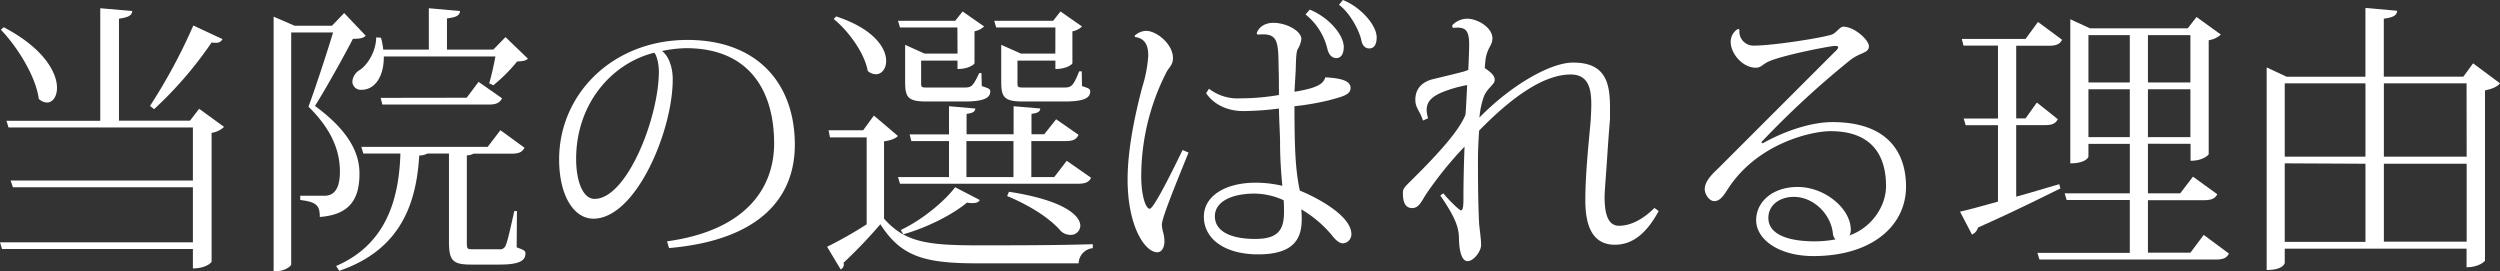 <svg xmlns="http://www.w3.org/2000/svg" viewBox="0 0 750 81.33"><rect x="0" y="0" width="750" height="81.33" fill="#333333" stroke="none"/><defs><style>.cls-1{fill:#fff;}</style></defs><g id="レイヤー_2" data-name="レイヤー 2"><g id="レイヤー_26" data-name="レイヤー 26"><path class="cls-1" d="M59.74,32.63l7.48,5.44a7.06,7.06,0,0,1-3.74,1.79V78.52c0,.17-1.62,2-5.61,2V74.7H.6l-.6-2H57.87V56.17h-54l-.68-2H57.87V38.24H2.55l-.6-2H30.08V2.47l9.61.84c-.18,1.36-1.11,1.87-4,2.3V36.2H57ZM1.1,8.16c12.16,6.37,16,13.68,16,18.18,0,2.72-1.36,4.42-3,4.42a3.77,3.77,0,0,1-2.47-1.1C10.79,23,5.18,14,.26,8.92ZM45,31.78A166.93,166.93,0,0,0,58,7.65l8.75,4.08a2,2,0,0,1-2,1.1,7.27,7.27,0,0,1-1.27-.08,116.56,116.56,0,0,1-17.25,20Z"/><path class="cls-1" d="M103.25,3.91l6.46,6.8c-.68.76-1.87.93-3.83.93-2.72,5.27-8.07,14.87-11.39,20.14,11,8.08,13.35,14.87,13.35,20.31,0,7.91-3.15,12.33-11.9,13,0-3.48-1-4.5-5.87-5.09V58.72h7.31c4.08,0,4.59-4.33,4.59-7.22C102,45,99.25,38.58,92.54,32c2-5.36,5.35-15.55,7.39-22.27H87.36v69.6c0,.43-1.79,2-4.42,2h-.85V5l6.29,2.72H99.59Zm51.83,59.4L155,74.19c2.21.85,2.63,1,2.63,1.87,0,2.21-2,3.31-7.73,3.31h-8.58c-5.61,0-6.63-1.27-6.63-7V46.06h-6.46a5.1,5.1,0,0,1-2.46.59c-.85,14.37-5.53,28.3-24,34.59l-.94-1.44c14.62-6.29,18.87-19.38,19.29-33.74H109l-.6-2h37.9l3.83-5,7.22,5.26c-.68,1.28-1.62,1.79-4,1.79h-11.3a5.15,5.15,0,0,1-2,.51V72.49c0,2.21.09,2.29,1.79,2.29h7.9a1.77,1.77,0,0,0,2-1.27c.51-1,1.53-5.61,2.55-10.2ZM146.76,25c.59-1.95,1.36-5.35,1.87-8.07H115.14c.09,5.78-2.55,10-6.63,10a2.51,2.51,0,0,1-2.8-2.47A4.45,4.45,0,0,1,107.92,21c2.47-1.61,4.93-5.78,4.93-9.77l1.44.08a19.85,19.85,0,0,1,.68,3.57h13.68V2.47l9.35.84c-.08,1.28-1,1.87-3.91,2.21v9.35H148l3.65-3.74,6.72,6.46c-.68.68-1.62.77-3.23.85A48.26,48.26,0,0,1,148,25.58ZM140,29.32l3.57-4.76,7.05,4.93c-.68,1.27-1.62,1.87-3.91,1.87h-32l-.51-2Z"/><path class="cls-1" d="M200.12,72.4c23.45-3.23,32.12-15.8,32.12-29.4,0-15.47-7.22-28.55-26.43-28.55a39.37,39.37,0,0,0-7.22.85c2,1.44,3.23,4.84,3.23,8.49,0,15.64-11.13,41.81-23.79,41.81-6,0-10.29-7.13-10.29-17.76,0-19.63,16.06-35.86,38.5-35.86,20.9,0,32.21,13,32.21,31.44,0,15.9-10.54,28.64-37.74,31ZM196.3,15.81C183.38,19,172.84,31.27,172.84,47.67c0,6.63,2,12,5.53,12,9.68,0,19.29-24.31,19.29-38.25C197.66,19.12,197,16.57,196.3,15.81Z"/><path class="cls-1" d="M269.37,40.79c-.51.6-1.78,1.28-4.16,1.62V65.6c6.2,7,12.92,8,27.87,8,10.37,0,24.22,0,34.76-.34v1.19A4.7,4.7,0,0,0,323.59,79H293.17c-15.81,0-22.86-2-29.06-11.73a145.79,145.79,0,0,1-11.05,11.56,1.65,1.65,0,0,1-.85,2l-4.08-6.8A123.75,123.75,0,0,0,260,67.3V41.22H249l-.43-2.13h10.37l3.23-4.42ZM250.85,4.93c11.39,3.74,15,9.52,15,13.34,0,2.38-1.36,4-3.06,4a3.63,3.63,0,0,1-2.47-1c-.93-5.27-5.69-11.9-10.2-15.56Zm36.37,3.31H270l-.6-2h17.17l2.21-2.8,6.46,4.5a6,6,0,0,1-2.89,1.45V19c0,.17-1.53,1.7-5.1,1.7V18.19H276.34v6.45c0,1.62,0,1.62,2.13,1.62h10.37c2.54,0,2.88,0,4.92-4.33h.68l.09,3.9c2.12.68,2.55.85,2.55,1.62,0,1.95-2,3-7.74,3H278c-5.7,0-6.46-1.27-6.46-6v-11l5.86,2.64h9.86Zm32.8,40,7.31,5.1c-.68,1.27-1.61,1.78-4,1.78H270l-.6-2h15.3V42.32h-11.3l-.51-2h11.81V31.87l7.9.68c-.08.93-.68,1.36-2.63,1.61v6.12h14.11V31.87l8,.68c-.08.93-.68,1.36-2.63,1.61v6.12h3.82l3.57-4.5,6.72,4.67c-.68,1.36-1.53,1.87-3.91,1.87H309.4V53.11h6.88ZM293.93,60c-.34.68-1.1.93-2.12.93a6.38,6.38,0,0,1-1.7-.17C286,64.24,278.3,68.24,271,70.28L270.22,69c6.55-3.06,13.26-8.75,16.32-12.83Zm-4-17.68V53.11h14.11V42.32ZM316.62,8.24H298.86l-.59-2h17.67l2.21-2.8,6.46,4.5a5.38,5.38,0,0,1-2.89,1.45V19c0,.17-1.53,1.7-5.1,1.7V18.19H305.24v6.45c0,1.62,0,1.62,2.29,1.62h11.22c2.55,0,3.06,0,5-4.85h.77l.08,4.42c2.13.68,2.46.85,2.46,1.62,0,1.95-1.86,3-7.81,3H307c-5.78,0-6.63-1.27-6.63-6v-11l5.95,2.64h10.28ZM302.69,57.53c16.65,2.55,21.41,7.22,21.41,10.2A2.83,2.83,0,0,1,321,70.45a4.15,4.15,0,0,1-2.72-1.11c-2.89-3.4-8.41-7.3-16.14-10.53Z"/><path class="cls-1" d="M340.41,10.71a5.15,5.15,0,0,1,3.4-1.45c3.23,0,8.08,4,8.08,8.16,0,2-1.11,2.72-1.87,4.08a68.62,68.62,0,0,0-7.65,31.36c0,5.61,1.27,9.77,2.55,9.77S352.4,49.88,354.78,45l1.78.77c-3.82,9.43-8,19.63-8,21.58,0,1.7.77,2.89.77,5.1,0,1.7-.77,3.23-2.13,3.23-3.74,0-8.92-7.82-8.92-21.84,0-9.69,2.55-20.73,4.42-27.79a39.74,39.74,0,0,0,1.78-9.34c0-2.81-.76-5.19-4-5.61Zm47.93,16.82c7.82-1.27,8.67-2.72,9.27-4.33,4.41.25,7.56.93,7.56,3.14,0,2-2,2.55-6.46,3.74a79.8,79.8,0,0,1-10.37,1.79c0,12.91.34,18.69,1.36,24.13l.26,1.19c4.08,1.62,15.46,7.23,15.46,13.09A2.71,2.71,0,0,1,402.87,73c-1,0-2.12-.85-3.48-2.64a35,35,0,0,0-9-7.56c.43,6,.51,13.51-12.92,13.51-10.11,0-16.31-4.67-16.31-11.3,0-6.37,6.71-10.2,15.47-10.2a34.28,34.28,0,0,1,8.07.94c-.34-3.66-.68-8-.68-13,0-2.29-.26-5.94-.34-10.19a87.64,87.64,0,0,1-10.71.76c-4.16,0-8.5-1.53-11.13-5.35l.85-1.36a14,14,0,0,0,9.43,2.89,67.88,67.88,0,0,0,11.56-1c0-1.11,0-6.54-.09-7.82-.08-7.73-.17-10.37-4.67-10.37a10.34,10.34,0,0,0-1.62.09L377,10c.6-1.87,2.47-3.15,5-3.15,4,0,8.41,2.47,8.41,4.85a7.43,7.43,0,0,1-1.1,3.06c-.51.93-.51,3.74-.6,6.37Zm-3.23,32.55a21.13,21.13,0,0,0-8.75-2c-6.8,0-11.9,2.38-11.9,6.8,0,4.59,4.93,6.8,12.07,6.8,6.46,0,8.67-2.3,8.67-8C385.2,62.63,385.2,61.44,385.11,60.08Zm7.82-57.19c5.86,2.38,10.2,7.65,10.2,11.22,0,1.53-.51,3.31-2.21,3.31-1.19,0-2.13-.76-2.63-2.46a18.92,18.92,0,0,0-6.63-10.63ZM402.87,0C408.4,2.21,413,7.65,413,11.22c0,1.53-.43,3.31-2.21,3.31-1.11,0-2-.68-2.38-2.38-.51-2.72-3.32-8.24-6.72-10.71Z"/><path class="cls-1" d="M483,35.69c0,.09-.43,5-.77,10.37s-.85,11.22-.85,13.09c0,5.94,1.45,8.58,4.34,8.58s6.62-1.36,10.62-5.35l1.27.93c-3.48,6.37-7.56,10.11-13.17,10.11-6.54,0-8.84-5.44-8.84-13.25,0-8.67,1.19-18.87,1.62-24.22.08-1.62.17-3.15.17-4.68,0-4.93-1-8.92-6.21-8.92-8,0-17.59,6.71-27.44,16.83-.17,2.29-.35,6.12-.35,8.07,0,5.61,0,13,.35,19.88.17,2,.59,4.51.59,6.38s-2.21,4.84-4.08,4.84c-1.7,0-2.46-3.06-2.55-6.37,0-3.57-.85-6.38-5.61-13.34L433,58c1.87,2.29,4.84,5.1,5.27,5.1s.76-.52.76-3.23c0-5.61.17-11.82.34-15.89A110.92,110.92,0,0,0,428,58c-1.44,2.13-2.2,4.42-4.33,4.42-1.95,0-2.8-1.53-2.8-4.42,0-1.19.17-1.53,1.95-3.31,7-6.89,14.79-15,16.83-20.31.25-3,.34-6.29.51-8.84-.77.08-2,.42-2.81.59-7.39,2-9.35,3.91-9.35,6.89a8.67,8.67,0,0,0,.43,2.46l-1.53.68c-.94-2.89-2.3-3.82-2.3-6.2,0-3,1.62-5.27,5.27-6.21,3.49-.84,7.14-1.7,9.27-2.29a11.71,11.71,0,0,0,1.36-.51c.08-2.12.25-5.52.25-7.65,0-4.76-1.53-5.27-4.93-4.93l-.17-.76a6.24,6.24,0,0,1,4.51-2c3.06,0,7.56,2.63,7.56,5.86,0,2.13-1.27,2.55-1.95,5.7-.18,1-.26,2.46-.35,3.23,1.53,1.1,3,2.12,3,3.56s-2.13,2.3-3.23,4.93a25,25,0,0,0-1.36,6.38c9.6-9.86,21.42-16.49,28-16.49C482.16,18.7,483,25.58,483,32.55Z"/><path class="cls-1" d="M528.81,43c6.62-3.74,14.61-6.37,20.9-6.37,16.74,0,22.1,9.26,22.1,19.37,0,11.64-10.12,20.82-27.79,20.82-10.29,0-17.17-4.93-17.17-10.79,0-5.35,4.76-9.94,12.49-9.94,8,0,15.9,6.37,15.9,12.91a2.87,2.87,0,0,1-.43,1.62c6.37-2.13,11-8.5,11-14.79,0-9.6-4.59-16.48-16.65-16.48-5.78,0-21.84,3.65-30.68,17.16-1.11,1.7-2.3,3.83-4.17,3.83-1.61,0-2.89-2.13-2.89-3.57,0-2.72,2.89-5.1,4.34-6.55,7-7,24.73-24.73,34.76-34.75.68-.6.93-1,.93-1.28s-.34-.42-.85-.42c-1.53,0-15.55,2.72-20,4.67-2,.94-2.21,1.87-3.91,1.87-3.83,0-7.48-4.16-7.48-7.73a4.43,4.43,0,0,1,2.21-3.91l.42.25a4.23,4.23,0,0,0,4.51,4.76c5.27,0,19.8-2.21,23.2-3.31C550.9,9.86,552,8,552.94,8c3.4,0,7.73,4,7.73,5.86,0,2.13-2.55,1.79-5.61,4.17a269.68,269.68,0,0,0-26.68,24.64Zm15.46,29.4a32.8,32.8,0,0,0,6.38-.59,2.94,2.94,0,0,1-.77-1.62c-.51-5.86-5.78-11.13-11.73-11.13-4.24,0-7.64,2.46-7.64,6.29C530.51,71,538,72.4,544.27,72.4Z"/><path class="cls-1" d="M604.86,59c4.08-1.11,8.5-2.47,12.92-3.74l.34,1.27c-5.7,2.81-13.85,6.89-24.73,11.73a3.27,3.27,0,0,1-1.79,2.12L588,63.48c2.47-.51,6.46-1.62,11.39-3V37.56h-9.69l-.59-2h10.28V13.68H589.05l-.51-2h19.12l3.74-5.1,7.23,5.36c-.68,1.27-1.7,1.78-3.91,1.78h-9.86V35.52h2.8l3.4-4.76,6.29,5c-.68,1.27-1.61,1.78-3.91,1.78h-8.58Zm56.26,11.47,7.56,5.61c-.68,1.27-1.62,1.78-4,1.78H611.83l-.6-2h27.71V60H620l-.6-2h19.55V43.17H626.53V47c0,.09-.68,2-5.44,2V5.78L627,8.5h29.32l2.64-3.4,7.3,5.27a6.93,6.93,0,0,1-3.65,1.7V46.23c0,.25-1.7,2-5.44,2v-5.1H644.38V58h9.68l3.83-5,7.3,5.27c-.68,1.28-1.69,1.79-4.07,1.79H644.38V75.8h12.74ZM638.94,10.54H626.53V24.73h12.41ZM626.53,41.13h12.41V26.77H626.53Zm30.59-30.59H644.38V24.73h12.74ZM644.38,41.13h12.74V26.77H644.38Z"/><path class="cls-1" d="M741.93,19,750,25c-.68.94-2.38,1.7-4.5,2.13V78.18c0,.17-1.79,2-5.53,2V74.61H685.42v4.25C685.42,79,685,81,680,81V20.23l6,2.8h23.63V2.38l9.51.85c-.08,1.36-1.1,2-4,2.38V23H739Zm-32.29,6H685.42v22h24.22Zm-24.22,24V72.57h24.22V49.12Zm54.55-24H715.16v22H740Zm-24.81,47.5H740V49.12H715.16Z"/></g></g></svg>